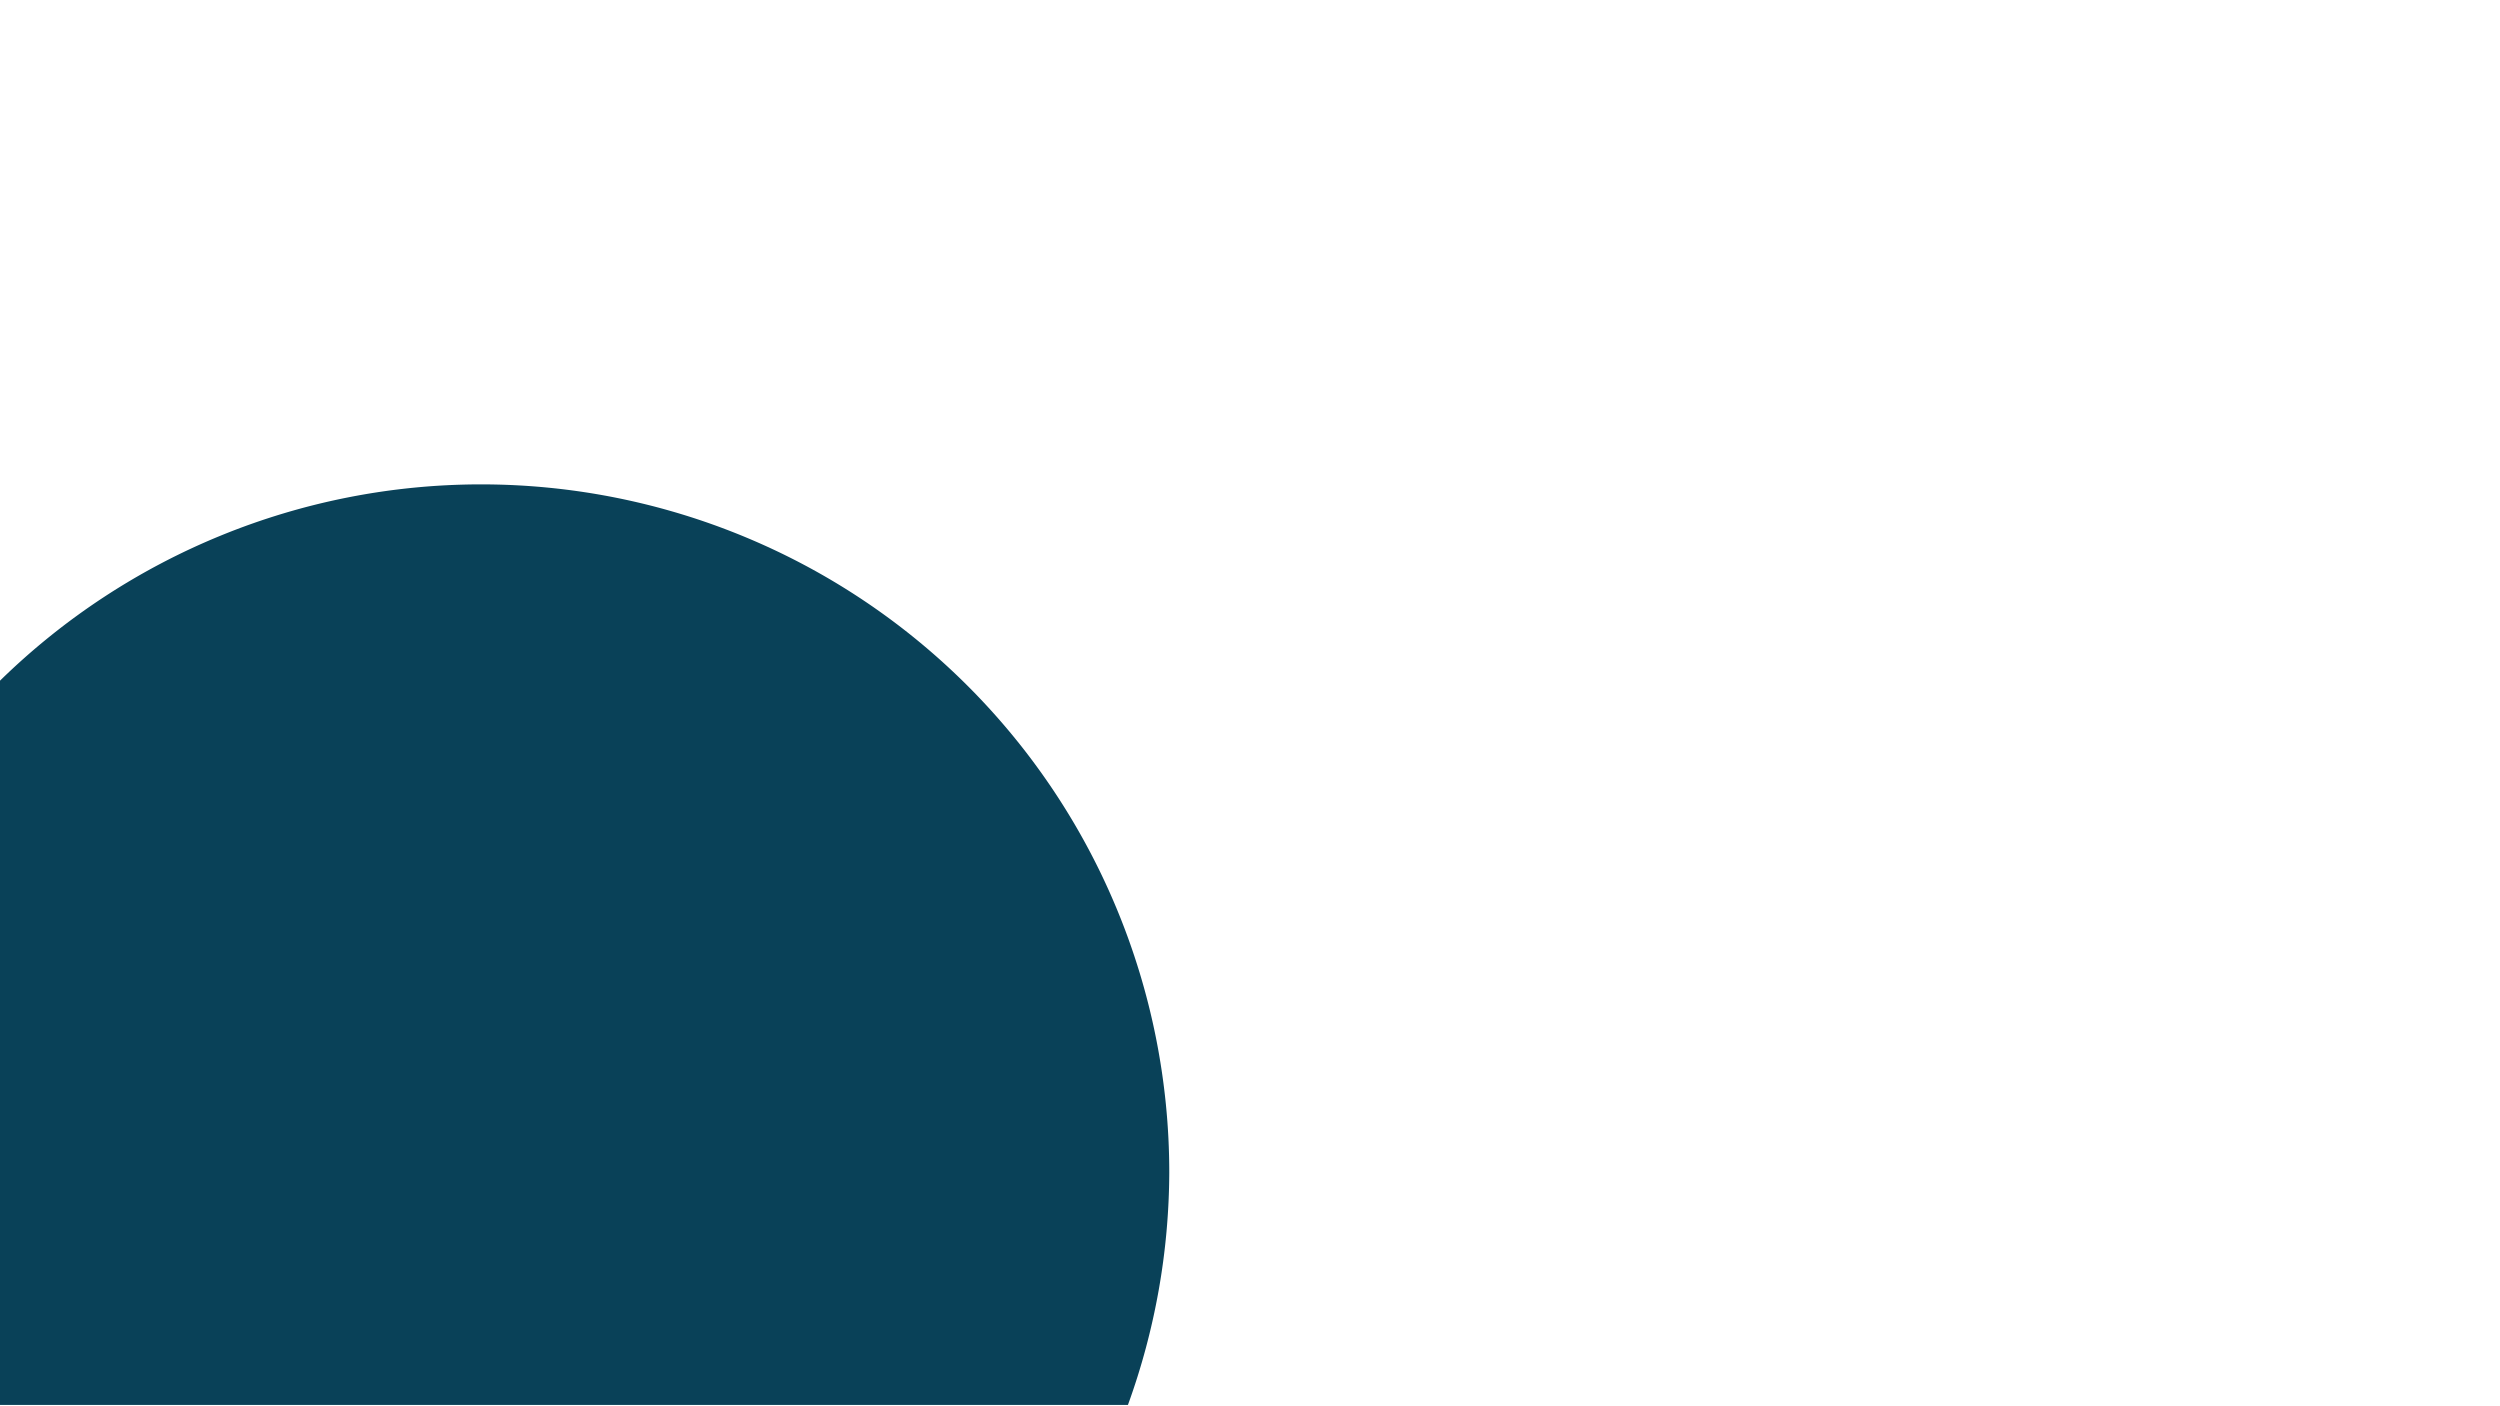 <svg xmlns="http://www.w3.org/2000/svg" viewBox="0 0 1920 1080"><path fill="#094158" fill-rule="evenodd" d="M369.5 372A528.5 528.5 0 000 522.764V1079h866.248A528.5 528.5 0 00898 900.5 528.5 528.5 0 00369.5 372z"/></svg>